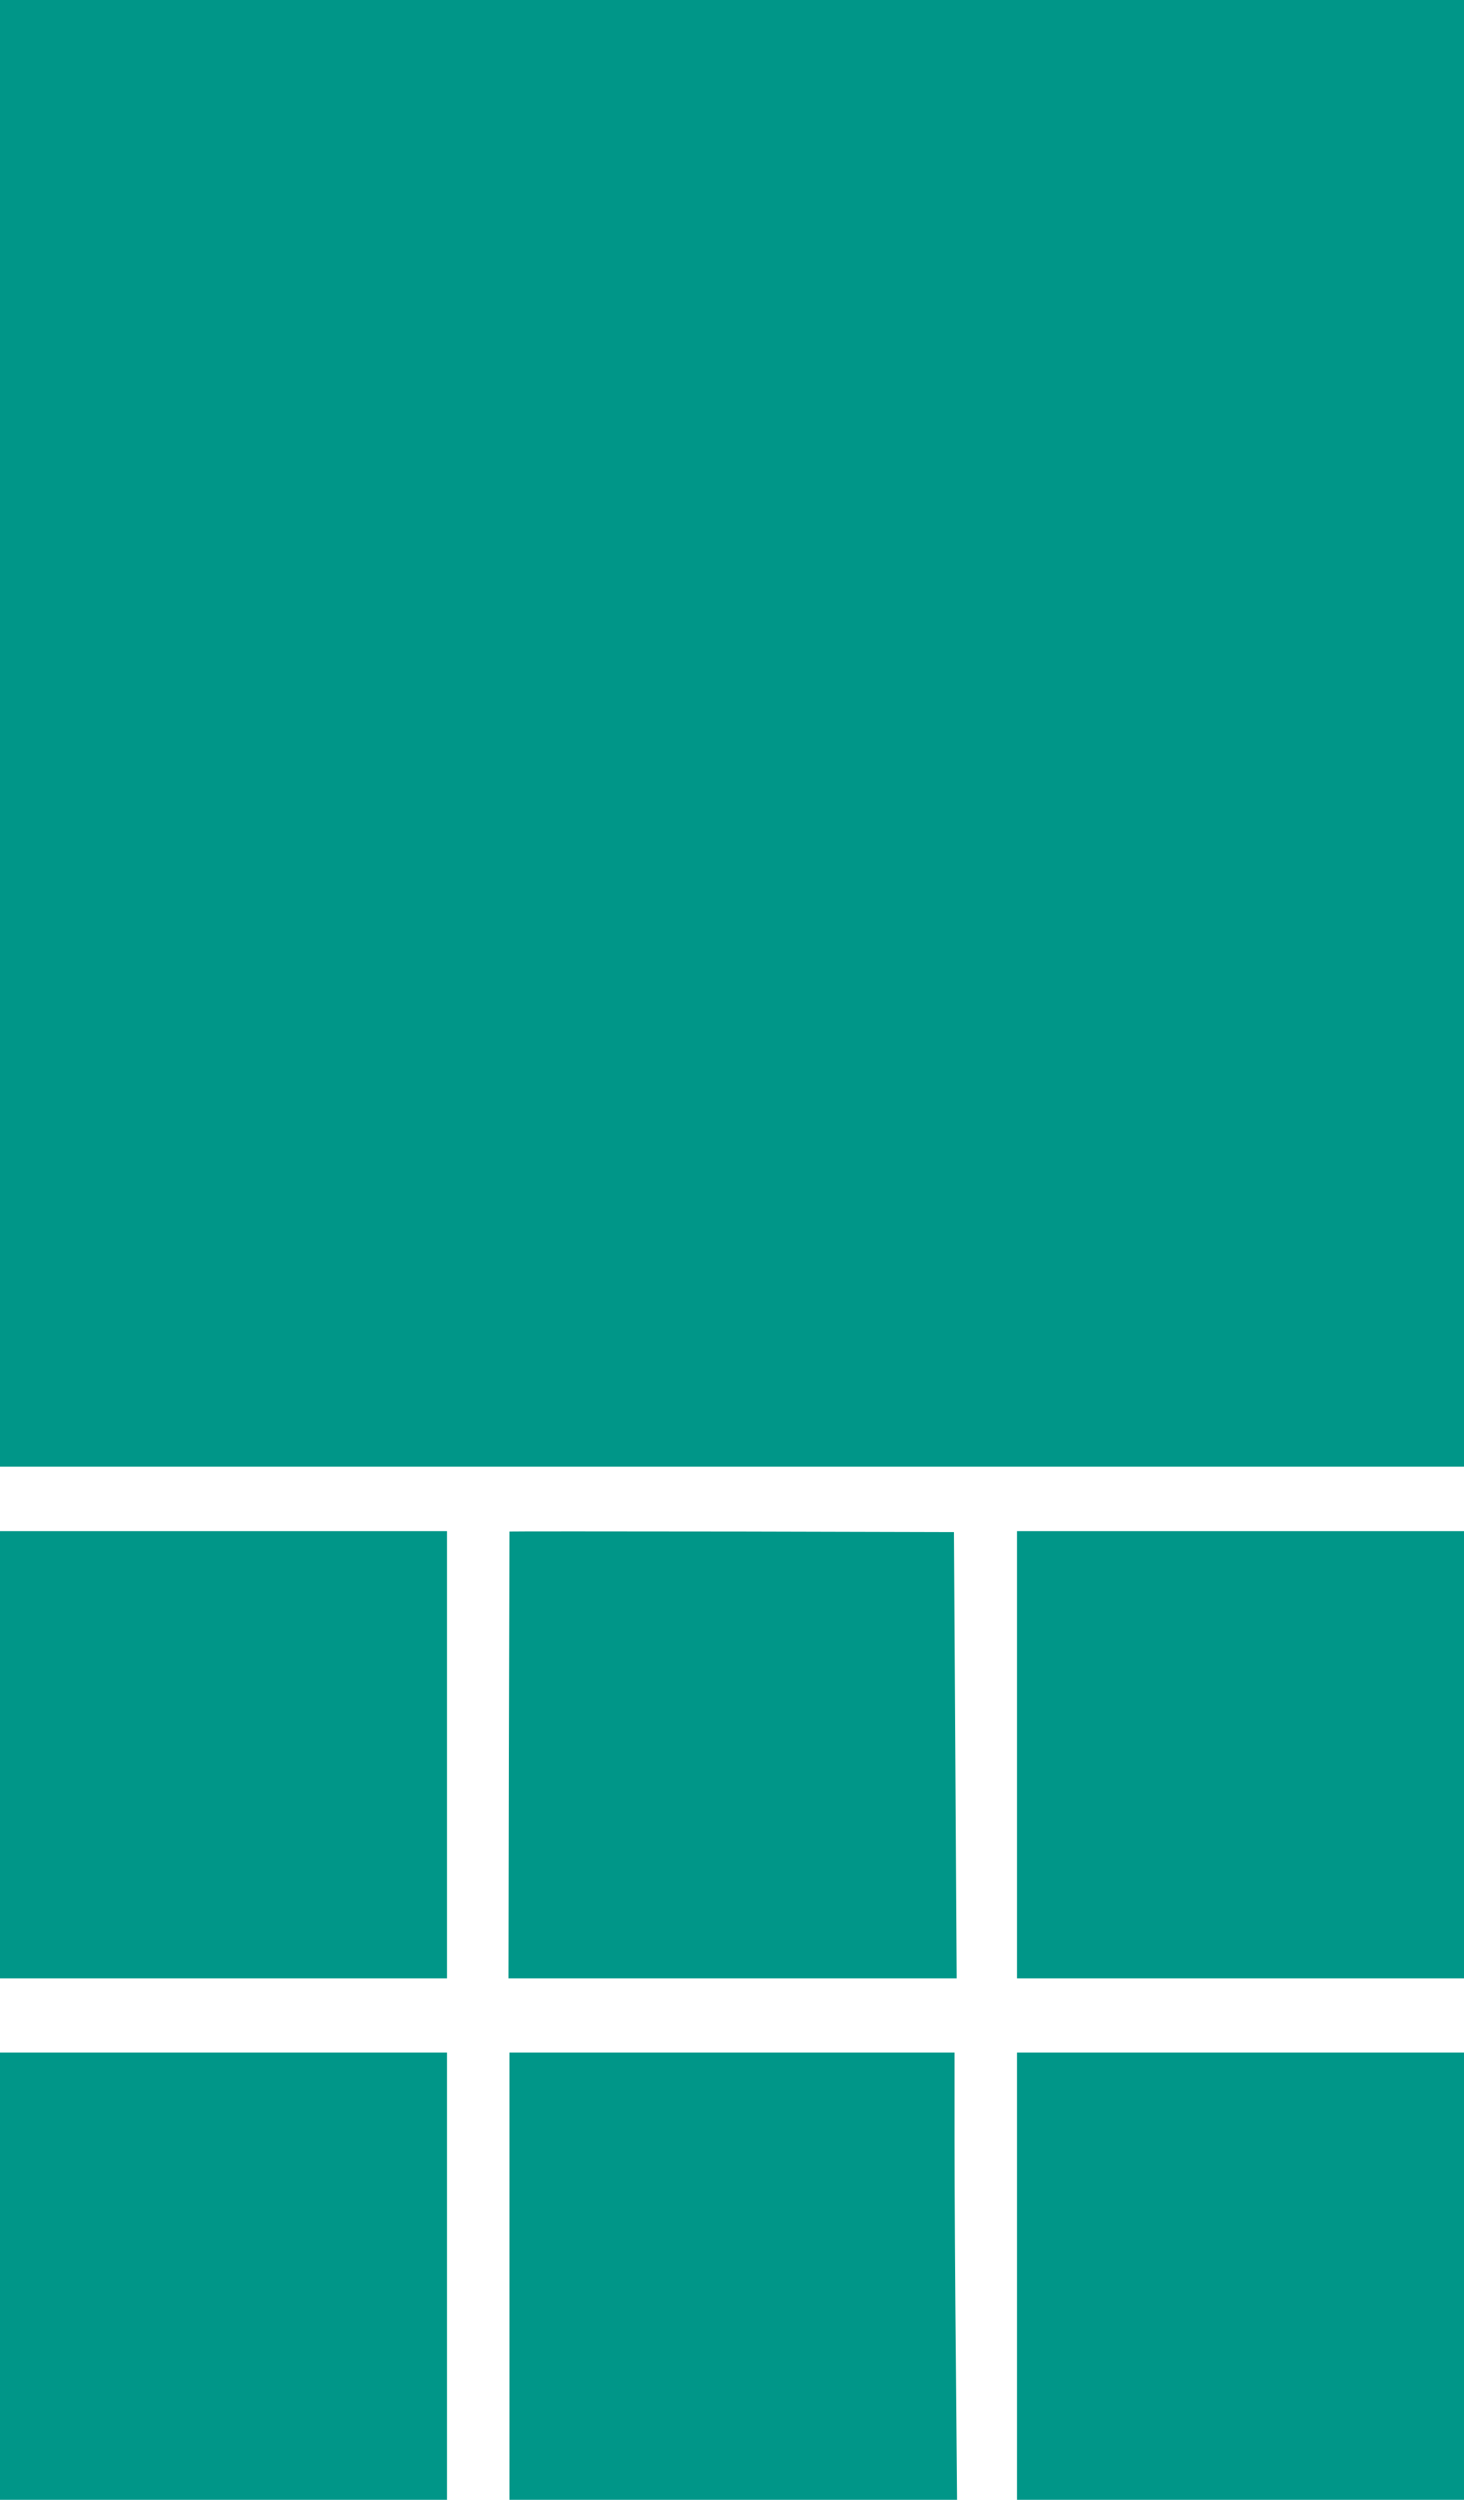 <?xml version="1.0" standalone="no"?>
<!DOCTYPE svg PUBLIC "-//W3C//DTD SVG 20010904//EN"
 "http://www.w3.org/TR/2001/REC-SVG-20010904/DTD/svg10.dtd">
<svg version="1.0" xmlns="http://www.w3.org/2000/svg"
 width="750pt" height="1280pt" viewBox="0 0 750 1280"
 preserveAspectRatio="xMidYMid meet">
<g transform="translate(0,1280) scale(0.1,-0.1)"
fill="#009688" stroke="none">
<path d="M0 9045 l0 -3755 3750 0 3750 0 0 3755 0 3755 -3750 0 -3750 0 0
-3755z"/>
<path d="M0 3815 l0 -1145 1145 0 1145 0 0 1145 0 1145 -1145 0 -1145 0 0
-1145z"/>
<path d="M2610 4958 c0 -2 -1 -517 -3 -1146 l-2 -1142 1148 0 1148 0 -7 1143
-7 1142 -1138 3 c-627 1 -1139 1 -1139 0z"/>
<path d="M5210 3815 l0 -1145 1145 0 1145 0 0 1145 0 1145 -1145 0 -1145 0 0
-1145z"/>
<path d="M0 1145 l0 -1145 1145 0 1145 0 0 1145 0 1145 -1145 0 -1145 0 0
-1145z"/>
<path d="M2610 1145 l0 -1145 1147 0 1146 0 -6 697 c-4 384 -7 899 -7 1146 l0
447 -1140 0 -1140 0 0 -1145z"/>
<path d="M5210 1145 l0 -1145 1145 0 1145 0 0 1145 0 1145 -1145 0 -1145 0 0
-1145z"/>
</g>
</svg>
